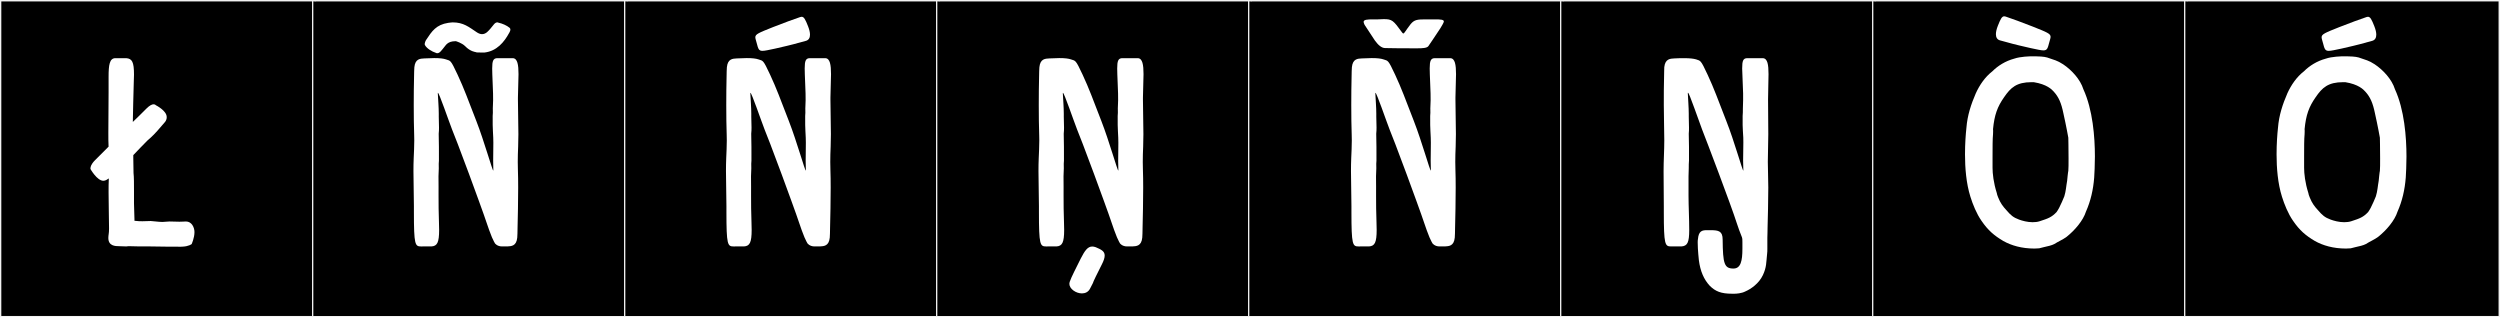 <?xml version="1.0" encoding="utf-8"?>
<!-- Generator: Adobe Illustrator 16.0.4, SVG Export Plug-In . SVG Version: 6.00 Build 0)  -->
<!DOCTYPE svg PUBLIC "-//W3C//DTD SVG 1.1//EN" "http://www.w3.org/Graphics/SVG/1.1/DTD/svg11.dtd">
<svg version="1.1" id="Layer_1" xmlns="http://www.w3.org/2000/svg" xmlns:xlink="http://www.w3.org/1999/xlink" x="0px" y="0px"
	 width="1891px" height="240px" viewBox="0 0 1891 240" enable-background="new 0 0 1891 240" xml:space="preserve">
<rect x="0" y="0" width="1891" height="240" fill="#808080" stroke="none"/>
<g>
	<rect y="1" width="238" height="239"/>
	<g>
		<path fill="#F2F2F2" d="M238,1v238H1V1H238 M239,0H0v240h239V0L239,0z"/>
	</g>
</g>
<g>
	<rect x="236" y="1" width="238" height="239"/>
	<g>
		<path fill="#F2F2F2" d="M474,1v238H237V1H474 M475,0H236v240h239V0L475,0z"/>
	</g>
</g>
<g>
	<rect x="472" y="1" width="238" height="239"/>
	<g>
		<path fill="#F2F2F2" d="M710,1v238H473V1H710 M711,0H472v240h239V0L711,0z"/>
	</g>
</g>
<g>
	<rect x="708" y="1" width="238" height="239"/>
	<g>
		<path fill="#F2F2F2" d="M946,1v238H709V1H946 M947,0H708v240h239V0L947,0z"/>
	</g>
</g>
<g>
	<rect x="944" y="1" width="238" height="239"/>
	<g>
		<path fill="#F2F2F2" d="M1182,1v238H945V1H1182 M1183,0H944v240h239V0L1183,0z"/>
	</g>
</g>
<g>
	<rect x="1180" y="1" width="238" height="239"/>
	<g>
		<path fill="#F2F2F2" d="M1418,1v238h-237V1H1418 M1419,0h-239v240h239V0L1419,0z"/>
	</g>
</g>
<g>
	<rect x="1416" y="1" width="238" height="239"/>
	<g>
		<path fill="#F2F2F2" d="M1654,1v238h-237V1H1654 M1655,0h-239v240h239V0L1655,0z"/>
	</g>
</g>
<g>
	<rect x="1652" y="1" width="238" height="239"/>
	<g>
		<path fill="#F2F2F2" d="M1890,1v238h-237V1H1890 M1891,0h-239v240h239V0L1891,0z"/>
	</g>
</g>
<g>
	<path fill="#FFFFFF" d="M82.135,69.812V58.064c0-8.9,0.712-14.062,5.162-14.062h8.188c4.45,0.356,5.874,2.848,5.874,12.46
		c0,1.779-0.178,3.737-0.178,5.873c-0.356,11.214-0.534,21.716-0.712,29.903c1.78-1.603,7.654-7.476,10.324-10.146
		c2.492-2.492,4.272-3.204,5.34-3.204c1.246,0,1.78,0.712,1.78,0.712s8.188,4.094,8.188,8.9c0,0.533,0,1.067-0.178,1.602
		c-0.89,2.136,0.534,0.355-6.942,8.899c-3.382,3.916-7.476,7.298-7.476,7.298c-3.56,3.738-7.298,7.298-10.68,11.035v1.959
		l0.178,11.568c0.356,2.849,0.356,8.723,0.356,13.885v9.077c0,4.628,0.356,7.831,0.356,12.104v1.067
		c2.67,0.356,4.628,0.356,6.052,0.356c2.67,0,4.094-0.178,6.23-0.178c1.424,0,5.874,0.712,8.899,0.712
		c1.958,0,3.026-0.355,5.34-0.355s5.874,0.178,7.476,0.178c2.492,0,3.916-0.178,4.984-0.178c4.272,0,6.408,4.449,6.408,8.01
		c0,4.449-2.136,9.077-2.136,9.077s-2.136,1.78-7.12,1.958c-1.602,0-1.78,0.178-3.916,0h-7.12c-0.178,0-9.434-0.178-12.994-0.178
		h-8.01c-2.314,0-5.34-0.179-7.832-0.179c-0.712,0-1.602,0-2.314,0.179c-1.246,0-4.45-0.179-5.518-0.179
		c-3.026,0-8.188-0.178-8.188-6.229c0-2.314,0.534-3.204,0.534-7.119c0-7.299-0.356-16.732-0.356-27.234
		c0-3.559,0-7.297,0.178-10.68c-1.068,0.713-2.492,1.781-4.094,1.781c-4.806,0-9.79-8.9-9.79-8.9v-0.533
		c0-0.891,0.356-3.026,3.382-6.053l10.323-10.323c-0.178-3.026-0.178-6.586-0.178-10.502C81.957,90.281,82.135,78.533,82.135,69.812
		z"/>
	<path fill="#FFFFFF" d="M373.032,121.696c0-3.706,0.067-7.632,0.107-10.587c0.018-1.319,0.028-2.346,0.028-3.241
		c0-2.693-0.091-4.194-0.334-8.886l-0.159-4.491l-0.008-6.78c0.136-1.879,0.207-2.809,0.119-4.692
		c-0.015-0.327-0.021-0.659-0.021-0.993c0-1.965,0.224-4.05,0.224-6.137c0-3.527-0.04-5.158-0.04-5.158
		c0-0.456-0.039-1.095-0.312-8.289c-0.17-4.484-0.34-7.984-0.34-10.672c0-5.739,0.772-7.771,3.956-7.771
		c0.094,0,0.19,0.002,0.289,0.005h11.392c3.514,0.159,4.274,5.07,4.274,12.073c0,5.112-0.405,11.34-0.439,17.648
		c-0.003,0.514-0.004,1.031-0.004,1.551c0,8.449,0.348,17.578,0.348,26.214c0,3.225-0.049,6.381-0.182,9.407
		c-0.173,3.928-0.291,7.781-0.291,11.581c0,1.951,0.031,3.888,0.101,5.813c0.147,4.024,0.204,8.752,0.204,13.675
		c0,10.634-0.264,22.173-0.447,29.468c-0.152,4.997-0.023,6.055-0.248,8.309c-0.647,6.478-4.498,6.477-7.547,6.656h-3.953
		c-3.742,0-5.344-2.314-5.344-2.314s-1.262-2.072-2.314-4.628c-1.246-3.026-2.996-7.826-3.916-10.68
		c-1.78-5.518-9.617-26.914-13.349-37.022c-8.544-23.139-9.896-26.165-12.816-33.641c-2.729-6.988-9.84-27.906-10.755-27.906
		c-0.064,0-0.098,0.102-0.098,0.316c0.221,4.524,0.735,10.781,0.735,15.688c0,0.627-0.013,1.251-0.013,1.869
		c0,3.103,0.184,5.784,0.184,8.502c0,1.49-0.055,2.99-0.227,4.576l0.159,10.01l0.008,10.34c-0.136,1.881-0.207,2.811-0.12,4.693
		c0.016,0.327,0.022,0.658,0.022,0.994c0,1.963-0.224,4.049-0.224,6.135c0,2.373,0.046,4.82,0.046,7.551
		c0,2.219-0.006,4.564-0.006,7.018c0,6.184,0.039,13.045,0.312,20.239c0.082,2.147,0.126,4.054,0.126,5.745
		c0,9.6-1.446,12.23-5.811,12.516h-6.408c-0.51,0-0.983,0.01-1.422,0.01c-4.572,0-5.443-1.096-5.443-26.112
		c0-1.335,0.006-2.819,0.006-4.235c0-8.566-0.35-17.876-0.35-26.688c0-3.323,0.05-6.576,0.187-9.691
		c0.202-4.59,0.435-9.079,0.435-13.499c0-1.304-0.02-2.603-0.067-3.895c-0.237-6.485-0.332-14.801-0.332-22.808
		c0-7.695,0.087-15.105,0.219-20.335c0.152-4.997,0.023-6.055,0.248-8.309c0.647-6.478,4.498-6.478,7.546-6.655
		c2.922-0.172,5.375-0.252,7.448-0.252c4.397,0,7.081,0.361,8.89,0.985c3.51,1.211,3.416-0.003,8.802,11.548
		c4.98,10.68,7.71,18.394,14.256,35.242c5.977,15.383,12.041,37.291,12.733,37.291c0.043,0,0.066-0.086,0.065-0.268
		C373.065,126.759,373.032,124.28,373.032,121.696z M351.816,34.906c-2.492-2.492-6.941-3.738-6.941-3.738h-0.534
		c-5.874,0-7.298,3.383-8.188,4.271c-2.136,2.67-3.56,4.807-5.34,4.807c-0.356,0-0.712,0-0.89-0.178
		c-3.382-1.068-7.298-3.561-8.543-6.053c-0.534-1.067,0.712-3.56,0.89-3.737c4.45-6.764,7.654-11.569,16.731-12.993
		c1.78-0.178,2.492-0.356,3.382-0.356c8.188,0,12.104,3.382,18.512,7.653c1.424,0.891,2.67,1.246,3.738,1.246
		c3.026,0,4.984-2.67,6.408-4.271c2.314-2.67,3.204-4.628,5.162-4.628c0.178,0,0.356,0,0.712,0.179
		c3.204,0.711,6.408,2.135,8.544,3.915c1.424,1.246-0.178,3.56-0.356,3.916c-3.738,6.942-9.434,13.706-18.511,14.773h-3.204
		c-1.602,0-3.204,0-3.738-0.356C359.648,39.355,355.732,39,351.816,34.906z"/>
	<path fill="#FFFFFF" d="M609.41,121.696c0-3.706,0.066-7.632,0.106-10.587c0.018-1.319,0.028-2.346,0.028-3.241
		c0-2.693-0.092-4.194-0.335-8.886l-0.159-4.491l-0.009-6.78c0.137-1.879,0.208-2.809,0.12-4.692
		c-0.016-0.327-0.021-0.659-0.021-0.993c0-1.965,0.224-4.05,0.224-6.137c0-3.527-0.04-5.158-0.04-5.158
		c0-0.456-0.039-1.095-0.312-8.289c-0.171-4.484-0.34-7.984-0.34-10.672c0-5.739,0.772-7.771,3.955-7.771
		c0.095,0,0.19,0.002,0.289,0.005h11.392c3.515,0.159,4.274,5.07,4.274,12.073c0,5.112-0.405,11.34-0.439,17.648
		c-0.003,0.514-0.004,1.031-0.004,1.551c0,8.449,0.348,17.578,0.348,26.214c0,3.225-0.049,6.381-0.182,9.407
		c-0.173,3.928-0.291,7.781-0.291,11.581c0,1.951,0.031,3.888,0.102,5.813c0.147,4.024,0.203,8.752,0.203,13.675
		c0,10.634-0.263,22.173-0.446,29.468c-0.152,4.997-0.022,6.055-0.248,8.309c-0.646,6.478-4.497,6.477-7.546,6.656h-3.954
		c-3.742,0-5.344-2.314-5.344-2.314s-1.262-2.072-2.313-4.628c-1.246-3.026-2.996-7.826-3.916-10.68
		c-1.78-5.518-9.617-26.914-13.35-37.022c-8.544-23.139-9.896-26.165-12.815-33.641c-2.73-6.988-9.841-27.906-10.756-27.906
		c-0.064,0-0.098,0.102-0.098,0.316c0.221,4.524,0.735,10.781,0.735,15.688c0,0.627-0.013,1.251-0.013,1.869
		c0,3.103,0.185,5.784,0.185,8.502c0,1.49-0.056,2.99-0.227,4.576l0.159,10.01l0.008,10.34c-0.136,1.881-0.207,2.811-0.119,4.693
		c0.015,0.327,0.021,0.658,0.021,0.994c0,1.963-0.224,4.049-0.224,6.135c0,2.373,0.046,4.82,0.046,7.551
		c0,2.219-0.006,4.564-0.006,7.018c0,6.184,0.039,13.045,0.312,20.239c0.081,2.147,0.126,4.054,0.126,5.745
		c0,9.6-1.446,12.23-5.811,12.516h-6.408c-0.51,0-0.982,0.01-1.422,0.01c-4.572,0-5.443-1.096-5.443-26.112
		c0-1.335,0.006-2.819,0.006-4.235c0-8.566-0.35-17.876-0.35-26.688c0-3.323,0.049-6.576,0.187-9.691
		c0.202-4.59,0.435-9.079,0.435-13.499c0-1.304-0.021-2.603-0.067-3.895c-0.237-6.485-0.331-14.801-0.331-22.808
		c0-7.695,0.087-15.105,0.219-20.335c0.151-4.997,0.022-6.055,0.247-8.309c0.646-6.478,4.498-6.478,7.547-6.655
		c2.922-0.172,5.375-0.252,7.447-0.252c4.396,0,7.081,0.361,8.89,0.985c3.511,1.211,3.416-0.003,8.802,11.548
		c4.979,10.68,7.711,18.394,14.257,35.242c5.976,15.383,12.04,37.291,12.732,37.291c0.044,0,0.066-0.086,0.065-0.268
		C609.442,126.759,609.41,124.28,609.41,121.696z M576.709,38.466c-2.796,0-3.218-1.562-4.344-5.919
		c-0.516-1.996-1.036-3.311-1.036-4.361c0-2.328,2.548-3.371,13.329-7.662c9.073-3.61,15.13-5.695,20.633-7.629
		c0.393-0.139,0.749-0.209,1.079-0.209c1.82,0,2.854,2.154,4.823,7.126c0.991,2.5,1.494,4.659,1.494,6.401
		c0,2.412-0.965,4.024-2.932,4.635c-1.62,0.502-5.518,1.424-9.594,2.609c0,0-8.573,2.198-13.805,3.296
		C581.484,37.773,578.57,38.466,576.709,38.466z"/>
	<path fill="#FFFFFF" d="M845.788,121.696c0-3.706,0.066-7.632,0.106-10.587c0.018-1.319,0.028-2.346,0.028-3.241
		c0-2.693-0.092-4.194-0.335-8.886l-0.159-4.491l-0.009-6.78c0.137-1.879,0.208-2.809,0.12-4.692
		c-0.016-0.327-0.022-0.659-0.022-0.993c0-1.965,0.225-4.05,0.225-6.137c0-3.527-0.04-5.158-0.04-5.158
		c0-0.456-0.039-1.095-0.312-8.289c-0.171-4.484-0.34-7.984-0.34-10.672c0-5.739,0.772-7.771,3.955-7.771
		c0.095,0,0.19,0.002,0.289,0.005h11.392c3.515,0.159,4.274,5.07,4.274,12.073c0,5.112-0.405,11.34-0.439,17.648
		c-0.003,0.514-0.004,1.031-0.004,1.551c0,8.449,0.348,17.578,0.348,26.214c0,3.225-0.049,6.381-0.182,9.407
		c-0.173,3.928-0.291,7.781-0.291,11.581c0,1.951,0.031,3.888,0.102,5.813c0.147,4.024,0.203,8.752,0.203,13.675
		c0,10.634-0.263,22.173-0.446,29.468c-0.152,4.997-0.022,6.055-0.248,8.309c-0.646,6.478-4.497,6.477-7.546,6.656h-3.954
		c-3.742,0-5.344-2.314-5.344-2.314s-1.262-2.072-2.313-4.628c-1.246-3.026-2.996-7.826-3.916-10.68
		c-1.78-5.518-9.617-26.914-13.35-37.022c-8.544-23.139-9.896-26.165-12.815-33.641c-2.73-6.988-9.841-27.906-10.756-27.906
		c-0.064,0-0.098,0.102-0.098,0.316c0.221,4.524,0.735,10.781,0.735,15.688c0,0.627-0.013,1.251-0.013,1.869
		c0,3.103,0.185,5.784,0.185,8.502c0,1.49-0.056,2.99-0.227,4.576l0.159,10.01l0.008,10.34c-0.136,1.881-0.207,2.811-0.119,4.693
		c0.015,0.327,0.021,0.658,0.021,0.994c0,1.963-0.224,4.049-0.224,6.135c0,2.373,0.046,4.82,0.046,7.551
		c0,2.219-0.006,4.564-0.006,7.018c0,6.184,0.039,13.045,0.312,20.239c0.081,2.147,0.126,4.054,0.126,5.745
		c0,9.6-1.446,12.23-5.811,12.516h-6.408c-0.51,0-0.982,0.01-1.422,0.01c-4.572,0-5.443-1.096-5.443-26.112
		c0-1.335,0.006-2.819,0.006-4.235c0-8.566-0.35-17.876-0.35-26.688c0-3.323,0.049-6.576,0.187-9.691
		c0.202-4.59,0.435-9.079,0.435-13.499c0-1.304-0.021-2.603-0.067-3.895c-0.237-6.485-0.331-14.801-0.331-22.808
		c0-7.695,0.087-15.105,0.219-20.335c0.151-4.997,0.022-6.055,0.247-8.309c0.646-6.478,4.498-6.478,7.547-6.655
		c2.922-0.172,5.375-0.252,7.447-0.252c4.396,0,7.081,0.361,8.89,0.985c3.511,1.211,3.416-0.003,8.802,11.548
		c4.979,10.68,7.711,18.394,14.257,35.242c5.976,15.383,12.04,37.291,12.732,37.291c0.044,0,0.066-0.086,0.065-0.268
		C845.82,126.759,845.788,124.28,845.788,121.696z M832.844,201.166c-2.479,4.9-6.153,12.29-6.19,12.985
		c-0.805,1.621-1.533,2.992-2.191,4.247c-1.323,2.519-3.645,3.532-6.098,3.532c-4.524,0-9.5-3.45-9.5-7.267
		c0-0.456,0.07-0.917,0.222-1.378c1.191-3.636,4.905-10.61,8.397-17.739c3.029-5.91,5.215-9.076,8.691-9.076
		c0.803,0,1.674,0.168,2.641,0.512c3.923,1.707,6.77,2.894,6.77,6.305c0,1.661-0.675,3.85-2.229,6.882
		C833.187,200.498,833.016,200.826,832.844,201.166z"/>
	<path fill="#FFFFFF" d="M1082.165,121.696c0-3.706,0.066-7.632,0.106-10.587c0.018-1.319,0.028-2.346,0.028-3.241
		c0-2.693-0.092-4.194-0.335-8.886l-0.159-4.491l-0.009-6.78c0.137-1.879,0.208-2.809,0.12-4.692
		c-0.016-0.327-0.022-0.659-0.022-0.993c0-1.965,0.225-4.05,0.225-6.137c0-3.527-0.04-5.158-0.04-5.158
		c0-0.456-0.039-1.095-0.312-8.289c-0.171-4.484-0.34-7.984-0.34-10.672c0-5.739,0.772-7.771,3.955-7.771
		c0.095,0,0.19,0.002,0.289,0.005h11.392c3.515,0.159,4.274,5.07,4.274,12.073c0,5.112-0.405,11.34-0.439,17.648
		c-0.003,0.514-0.004,1.031-0.004,1.551c0,8.449,0.348,17.578,0.348,26.214c0,3.225-0.049,6.381-0.182,9.407
		c-0.173,3.928-0.291,7.781-0.291,11.581c0,1.951,0.031,3.888,0.102,5.813c0.147,4.024,0.203,8.752,0.203,13.675
		c0,10.634-0.263,22.173-0.446,29.468c-0.152,4.997-0.022,6.055-0.248,8.309c-0.646,6.478-4.497,6.477-7.546,6.656h-3.954
		c-3.742,0-5.344-2.314-5.344-2.314s-1.262-2.072-2.313-4.628c-1.246-3.026-2.996-7.826-3.916-10.68
		c-1.78-5.518-9.617-26.914-13.35-37.022c-8.544-23.139-9.896-26.165-12.815-33.641c-2.73-6.988-9.841-27.906-10.756-27.906
		c-0.064,0-0.098,0.102-0.098,0.316c0.221,4.524,0.735,10.781,0.735,15.688c0,0.627-0.013,1.251-0.013,1.869
		c0,3.103,0.185,5.784,0.185,8.502c0,1.49-0.056,2.99-0.227,4.576l0.159,10.01l0.008,10.34c-0.136,1.881-0.207,2.811-0.119,4.693
		c0.015,0.327,0.021,0.658,0.021,0.994c0,1.963-0.224,4.049-0.224,6.135c0,2.373,0.046,4.82,0.046,7.551
		c0,2.219-0.006,4.564-0.006,7.018c0,6.184,0.039,13.045,0.312,20.239c0.081,2.147,0.126,4.054,0.126,5.745
		c0,9.6-1.446,12.23-5.811,12.516h-6.408c-0.51,0-0.982,0.01-1.422,0.01c-4.572,0-5.443-1.096-5.443-26.112
		c0-1.335,0.006-2.819,0.006-4.235c0-8.566-0.35-17.876-0.35-26.688c0-3.323,0.049-6.576,0.187-9.691
		c0.202-4.59,0.435-9.079,0.435-13.499c0-1.304-0.021-2.603-0.067-3.895c-0.237-6.485-0.331-14.801-0.331-22.808
		c0-7.695,0.087-15.105,0.219-20.335c0.151-4.997,0.022-6.055,0.247-8.309c0.646-6.478,4.498-6.478,7.547-6.655
		c2.922-0.172,5.375-0.252,7.447-0.252c4.396,0,7.081,0.361,8.89,0.985c3.511,1.211,3.416-0.003,8.802,11.548
		c4.979,10.68,7.711,18.394,14.257,35.242c5.976,15.383,12.04,37.291,12.732,37.291c0.044,0,0.066-0.086,0.065-0.268
		C1082.197,126.759,1082.165,124.28,1082.165,121.696z M1085.195,14.65c4.628,0,6.942,0.178,6.942,1.602
		c0,0.89-1.958,3.916-2.67,5.162c-3.916,6.051-9.078,13.527-9.078,13.527c-1.067,1.424-4.449,1.602-8.01,1.602h-2.491h-0.891
		c-3.204,0-17.621,0-20.647-0.178h-0.355h-0.178c-2.849,0-5.34-2.314-7.832-5.695l-7.832-11.926
		c-0.355-0.891-0.712-1.603-0.712-2.137c0-1.779,2.67-1.957,7.298-1.957h3.56c1.246,0,3.026-0.179,4.272-0.179
		c6.407,0,7.298,0.89,13.884,9.968c0.355,0.534,0.712,0.891,1.067,0.891c0.712,0,1.78-2.314,5.518-7.121
		c2.849-3.381,4.984-3.559,11.748-3.559h2.492H1085.195z"/>
	<path fill="#FFFFFF" d="M1258.504,79.424c0-7.654,0-15.129,0.179-20.291c0.178-4.984,0-6.053,0.178-8.366
		c0.712-6.407,4.628-6.407,7.653-6.585c2.849-0.179,5.34-0.179,7.477-0.179c4.271,0,6.941,0.356,8.899,0.89
		c3.382,1.246,3.382,0,8.722,11.57c4.983,10.68,7.653,18.333,14.239,35.242c6.052,15.308,12.104,37.379,12.815,37.379v-0.355
		c0-1.959-0.178-4.45-0.178-7.12c0-4.983,0.178-9.256,0.178-13.706c0-2.67,0-4.271-0.355-8.899l-0.179-4.45v-6.764
		c0.179-2.136,0.179-3.56,0.179-5.695c0-1.958,0.178-4.094,0.178-6.23v-5.161c0,0-0.712-17.266-0.712-18.868
		c0-5.873,0.712-7.831,3.916-7.831h11.747c3.561,0.179,4.272,4.983,4.272,12.104c0,5.519-0.356,12.46-0.356,19.224
		c0,8.365,0.178,17.443,0.178,26.165c0,7.12-0.355,14.062-0.355,21.003c0,6.586,0.355,12.104,0.355,19.401
		c0,10.68-0.355,22.249-0.533,29.547c-0.179,4.983,0,6.052-0.179,8.366v8.365c0,1.424,0,2.67-0.178,3.738
		c-0.712,6.586-0.356,10.146-3.204,16.197c-3.025,6.408-9.077,10.502-13.171,12.281c-3.026,1.602-7.12,1.78-8.366,1.78h-1.78
		c-8.365,0-12.637-1.78-16.909-6.052c-4.449-4.807-7.119-11.035-8.188-19.224c0,0-0.89-8.01-0.89-13.35c0-0.89,0-1.958,0.178-2.669
		c0.534-6.23,3.204-6.765,6.764-6.765h2.848c6.052,0,9.078,0.712,9.078,7.12c0.178,18.333,1.246,21.893,8.188,21.893
		c5.518,0,6.764-5.873,6.764-14.951v-2.314v-2.491c0-1.424,0-3.026-0.355-3.916c-1.246-3.026-3.026-7.831-3.916-10.68
		c-4.094-12.993-23.317-63.544-26.165-70.663c-2.67-6.941-9.79-27.945-10.68-27.945c-0.178,0-0.178,0.178-0.178,0.355
		c0.178,4.45,0.712,10.858,0.712,15.664v1.958c0,3.026,0.178,5.696,0.178,8.366c0,1.602,0,3.025-0.178,4.627l0.178,9.968v10.323
		c-0.178,2.137-0.178,3.561-0.178,5.696c0,1.958-0.179,4.094-0.179,6.229v14.596c0,7.654,0.534,17.443,0.534,25.987
		c0,9.611-1.424,12.104-5.874,12.46h-7.831c-4.628,0-5.519-1.068-5.519-26.166v-4.094c0-8.721-0.178-17.977-0.178-26.699
		c0-8.01,0.534-15.663,0.534-23.316C1258.86,97.757,1258.504,89.213,1258.504,79.424z"/>
	<path fill="#FFFFFF" d="M1563.231,179.1c-2.848,2.137-6.052,3.383-9.434,5.519c-1.602,0.89-5.162,1.78-7.832,2.313
		c-0.534,0.178-3.382,0.891-3.56,0.891c-1.246,0-2.492,0.178-3.56,0.178c-9.612,0-17.443-2.314-23.495-5.695
		c-6.942-4.094-11.57-8.01-16.554-15.309c-3.738-5.34-6.586-12.459-8.366-18.154c-3.203-10.146-4.094-21.894-4.094-32.039
		c0-8.188,0.534-15.308,1.068-20.113c0.712-9.434,3.56-17.978,7.119-26.166c2.849-6.229,6.942-12.281,12.46-16.553
		c4.271-4.271,9.968-7.832,16.554-9.611c4.628-1.603,11.747-1.78,13.884-1.78h0.712h1.245c2.137,0,6.765,0.178,9.078,0.89
		c5.518,1.958,7.476,2.137,12.104,5.162c6.408,4.271,12.993,11.392,15.308,18.867c7.12,15.485,8.722,36.133,8.722,50.906
		c0,6.764-0.356,12.459-0.534,15.842c-0.712,9.256-2.67,17.799-6.229,25.809C1575.691,166.818,1569.461,174.116,1563.231,179.1z
		 M1538.312,62.158h-1.603c-11.392,0-15.841,4.094-20.825,11.392c-4.983,7.12-7.298,13.172-8.365,24.207
		c0.178,0.356,0,3.738,0,3.916c-0.356,3.026-0.356,10.501-0.356,16.731v3.916v4.449v0.179c0,4.271,0.712,11.214,3.204,19.045
		c0,0.356,0.534,2.313,1.068,3.382c1.602,4.094,3.56,6.764,6.229,9.611c3.204,3.738,5.162,5.519,9.611,7.12
		c2.492,0.89,6.23,1.958,10.146,1.958c1.779,0,3.737-0.178,5.339-0.712c6.586-2.136,9.078-3.026,12.816-6.942
		c0.712-1.067,1.424-2.135,1.958-3.203c1.602-3.204,2.848-6.052,3.915-8.722c1.246-3.916,1.424-8.01,2.137-11.747
		c0-0.179,0.712-7.299,0.89-7.477c0.178-1.602,0.178-5.34,0.178-9.434c0-7.297-0.178-15.663-0.178-15.663s-1.603-9.078-3.738-18.512
		c-1.602-7.831-3.56-12.281-7.298-16.376C1552.018,67.676,1548.28,63.76,1538.312,62.158z M1522.229,33.102
		c-4.075-1.187-7.973-2.108-9.593-2.61c-1.968-0.61-2.932-2.222-2.932-4.635c0-1.741,0.503-3.901,1.493-6.401
		c1.971-4.971,3.003-7.126,4.824-7.126c0.33,0,0.687,0.071,1.079,0.209c5.503,1.934,11.56,4.019,20.632,7.63
		c10.782,4.291,13.329,5.334,13.329,7.661c0,1.052-0.52,2.366-1.035,4.361c-1.126,4.357-1.548,5.919-4.345,5.919
		c-1.861,0-4.774-0.691-9.648-1.713C1530.803,35.299,1522.229,33.102,1522.229,33.102z"/>
	<path fill="#FFFFFF" d="M1798.898,179.1c-2.848,2.137-6.052,3.383-9.434,5.519c-1.602,0.89-5.162,1.78-7.832,2.313
		c-0.534,0.178-3.382,0.891-3.56,0.891c-1.246,0-2.492,0.178-3.56,0.178c-9.612,0-17.443-2.314-23.495-5.695
		c-6.942-4.094-11.57-8.01-16.554-15.309c-3.738-5.34-6.586-12.459-8.366-18.154c-3.203-10.146-4.094-21.894-4.094-32.039
		c0-8.188,0.534-15.308,1.068-20.113c0.712-9.434,3.56-17.978,7.12-26.166c2.848-6.229,6.941-12.281,12.459-16.553
		c4.271-4.271,9.968-7.832,16.554-9.611c4.628-1.603,11.747-1.78,13.884-1.78h0.712h1.245c2.137,0,6.765,0.178,9.078,0.89
		c5.518,1.958,7.476,2.137,12.104,5.162c6.408,4.271,12.993,11.392,15.308,18.867c7.12,15.485,8.722,36.133,8.722,50.906
		c0,6.764-0.356,12.459-0.534,15.842c-0.712,9.256-2.67,17.799-6.229,25.809C1811.358,166.818,1805.128,174.116,1798.898,179.1z
		 M1773.979,62.158h-1.603c-11.392,0-15.841,4.094-20.825,11.392c-4.983,7.12-7.298,13.172-8.365,24.207
		c0.178,0.356,0,3.738,0,3.916c-0.356,3.026-0.356,10.501-0.356,16.731v3.916v4.449v0.179c0,4.271,0.712,11.214,3.204,19.045
		c0,0.356,0.534,2.313,1.068,3.382c1.602,4.094,3.56,6.764,6.229,9.611c3.204,3.738,5.162,5.519,9.611,7.12
		c2.492,0.89,6.23,1.958,10.146,1.958c1.779,0,3.737-0.178,5.339-0.712c6.586-2.136,9.078-3.026,12.816-6.942
		c0.712-1.067,1.424-2.135,1.958-3.203c1.602-3.204,2.848-6.052,3.915-8.722c1.246-3.916,1.425-8.01,2.137-11.747
		c0-0.179,0.712-7.299,0.89-7.477c0.178-1.602,0.178-5.34,0.178-9.434c0-7.297-0.178-15.663-0.178-15.663s-1.602-9.078-3.738-18.512
		c-1.602-7.831-3.56-12.281-7.298-16.376C1787.685,67.676,1783.947,63.76,1773.979,62.158z M1761.445,38.466
		c-2.797,0-3.219-1.562-4.345-5.919c-0.515-1.996-1.035-3.311-1.035-4.361c0-2.328,2.547-3.371,13.329-7.662
		c9.072-3.61,15.129-5.695,20.632-7.629c0.393-0.139,0.749-0.209,1.079-0.209c1.821,0,2.854,2.154,4.824,7.126
		c0.99,2.5,1.493,4.659,1.493,6.401c0,2.412-0.964,4.024-2.932,4.635c-1.62,0.502-5.518,1.424-9.593,2.609
		c0,0-8.573,2.198-13.805,3.296C1766.22,37.773,1763.307,38.466,1761.445,38.466z"/>
</g>
</svg>

